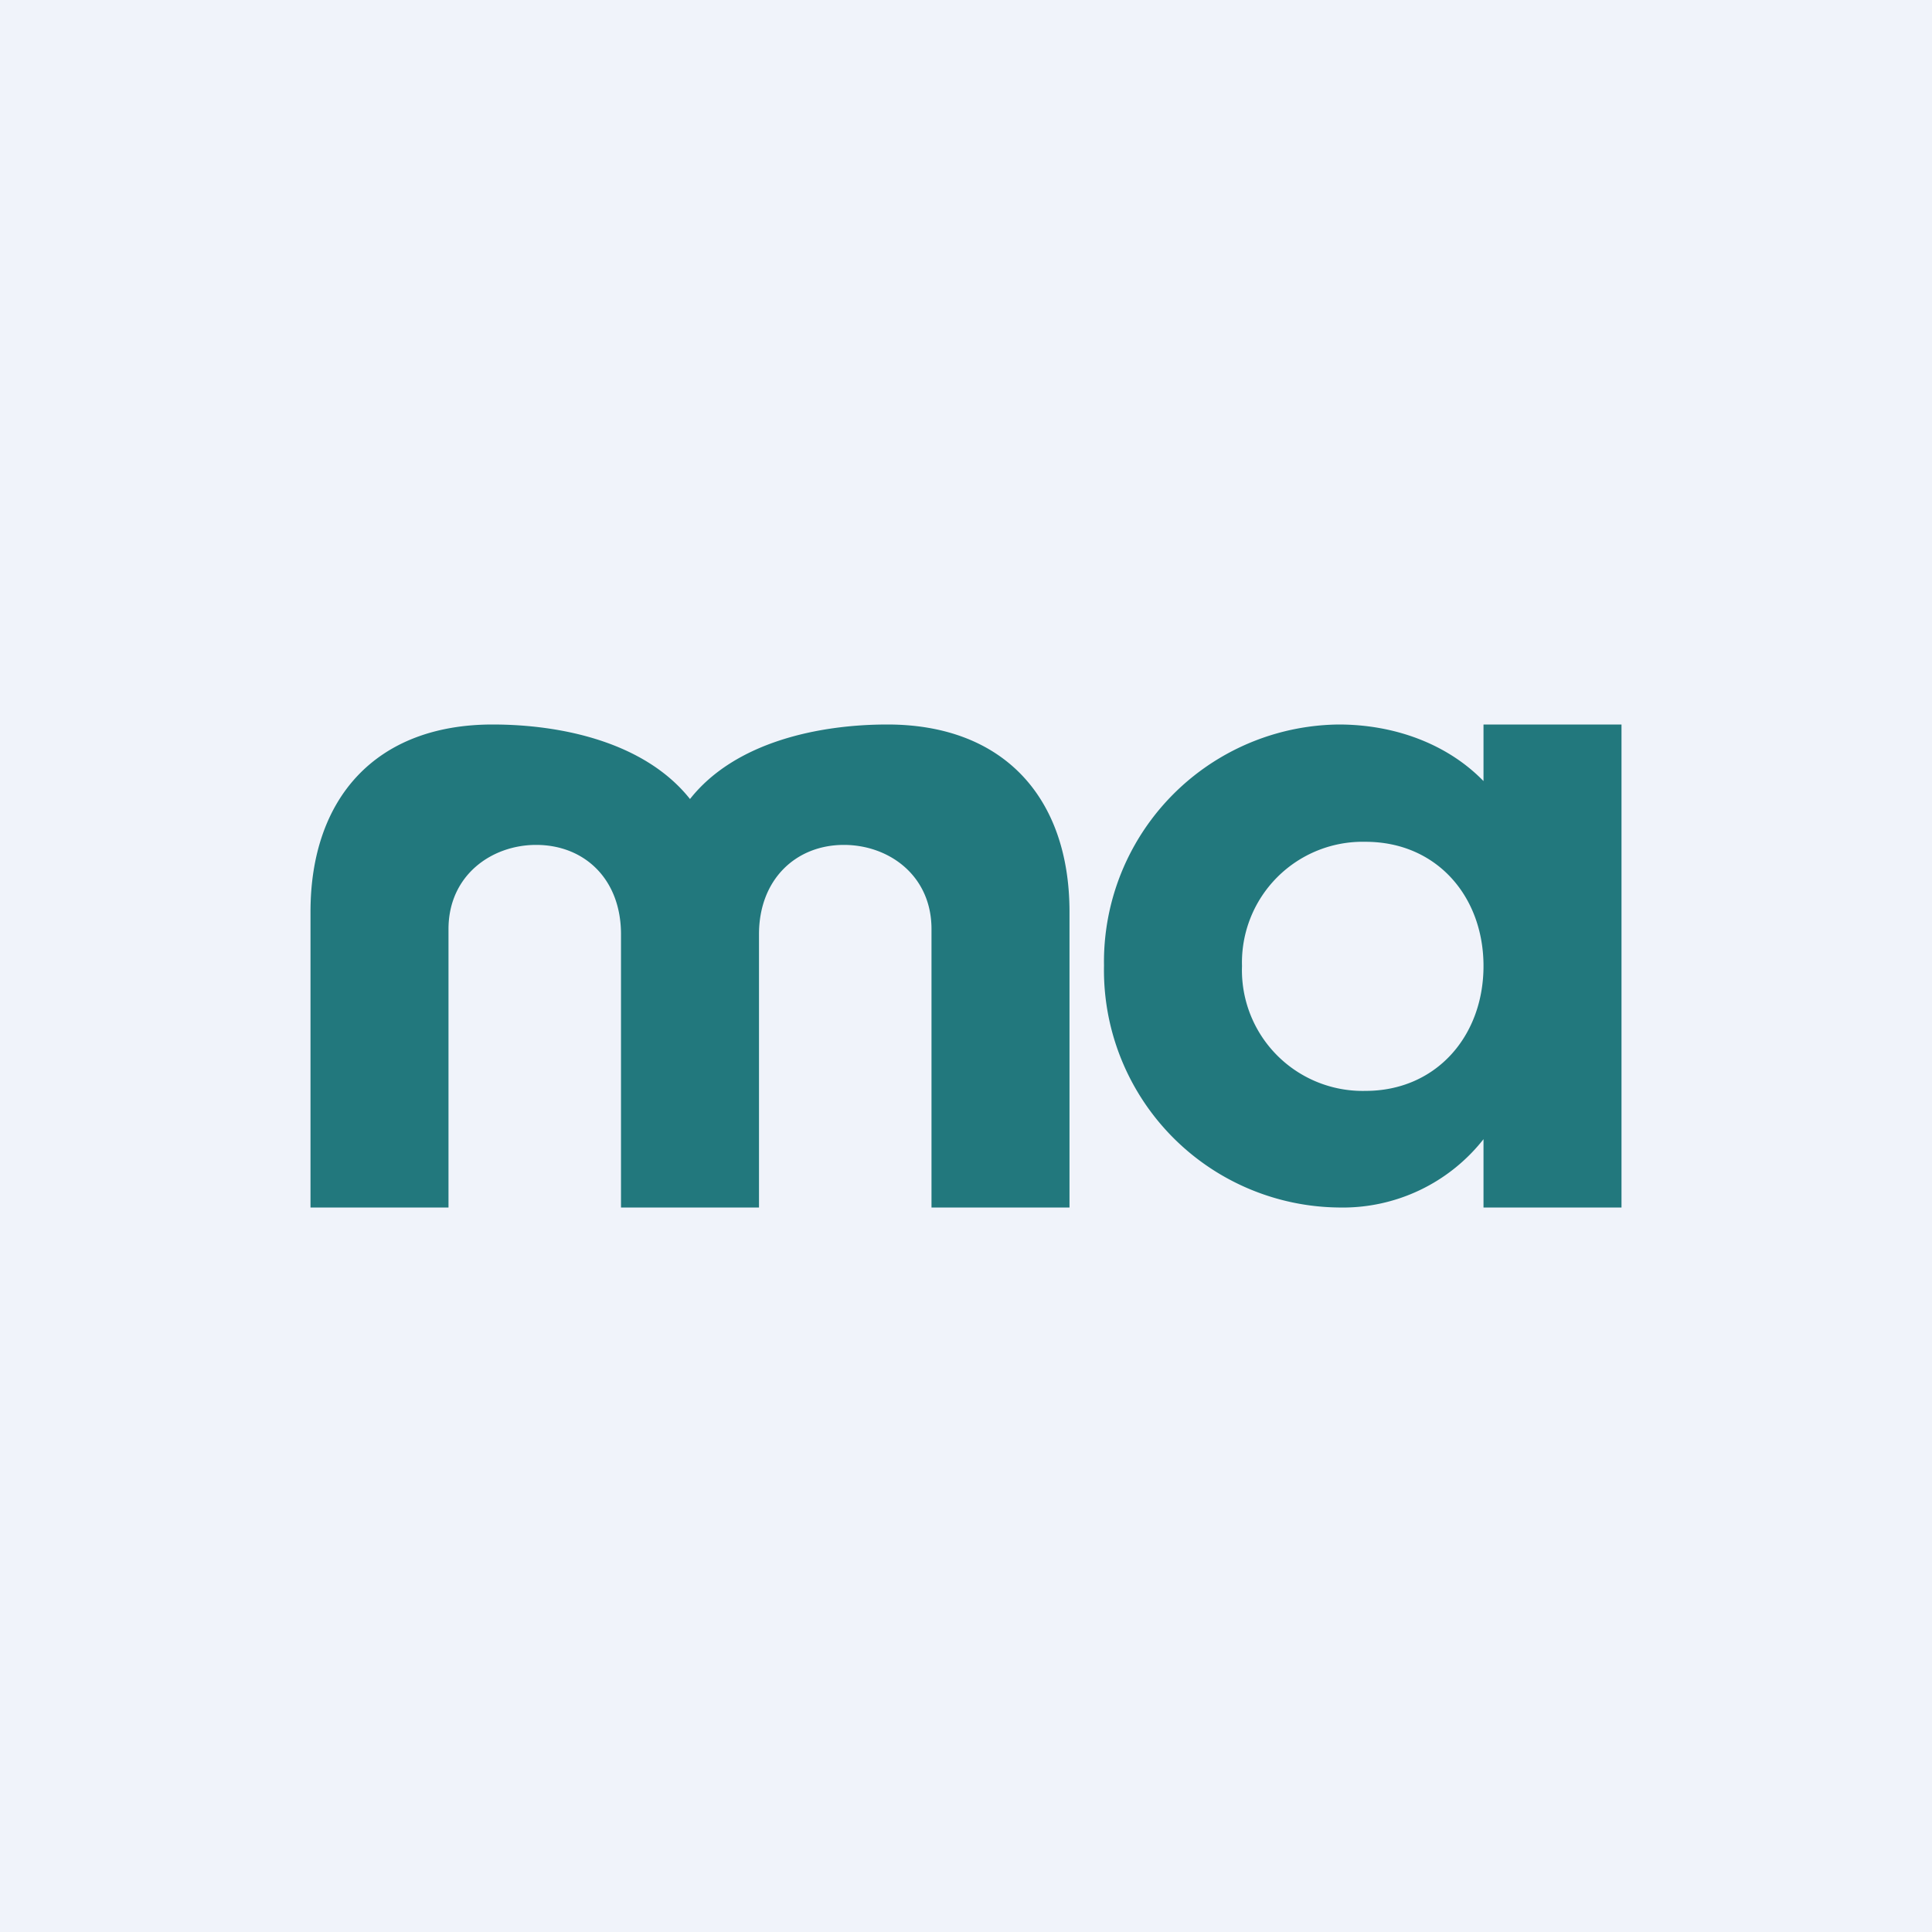 <!-- by TradingView --><svg width="56" height="56" viewBox="0 0 56 56" xmlns="http://www.w3.org/2000/svg"><path fill="#F0F3FA" d="M0 0h56v56H0z"/><path d="M25.72 21c-1.97 0-4.41.5-5.72 2.16C18.68 21.5 16.25 21 14.28 21 10.9 21 9 23.13 9 26.43V35h4v-8.07c0-1.56 1.25-2.44 2.54-2.44 1.4 0 2.46.99 2.46 2.59V35h4v-7.92c0-1.59 1.07-2.59 2.46-2.59 1.3 0 2.54.88 2.54 2.44V35h4v-8.57c0-3.3-1.9-5.43-5.28-5.43ZM47 21.01V35h-4v-1.98A5.19 5.19 0 0 1 38.8 35a6.88 6.88 0 0 1-6.8-7.01A6.88 6.88 0 0 1 38.8 21c1.65 0 3.17.58 4.2 1.64V21h4v.01ZM43 28c0-2.02-1.36-3.6-3.42-3.6A3.5 3.5 0 0 0 36 28a3.5 3.5 0 0 0 3.58 3.62c2.04 0 3.42-1.58 3.42-3.62Z" fill="#22787D"/></svg>